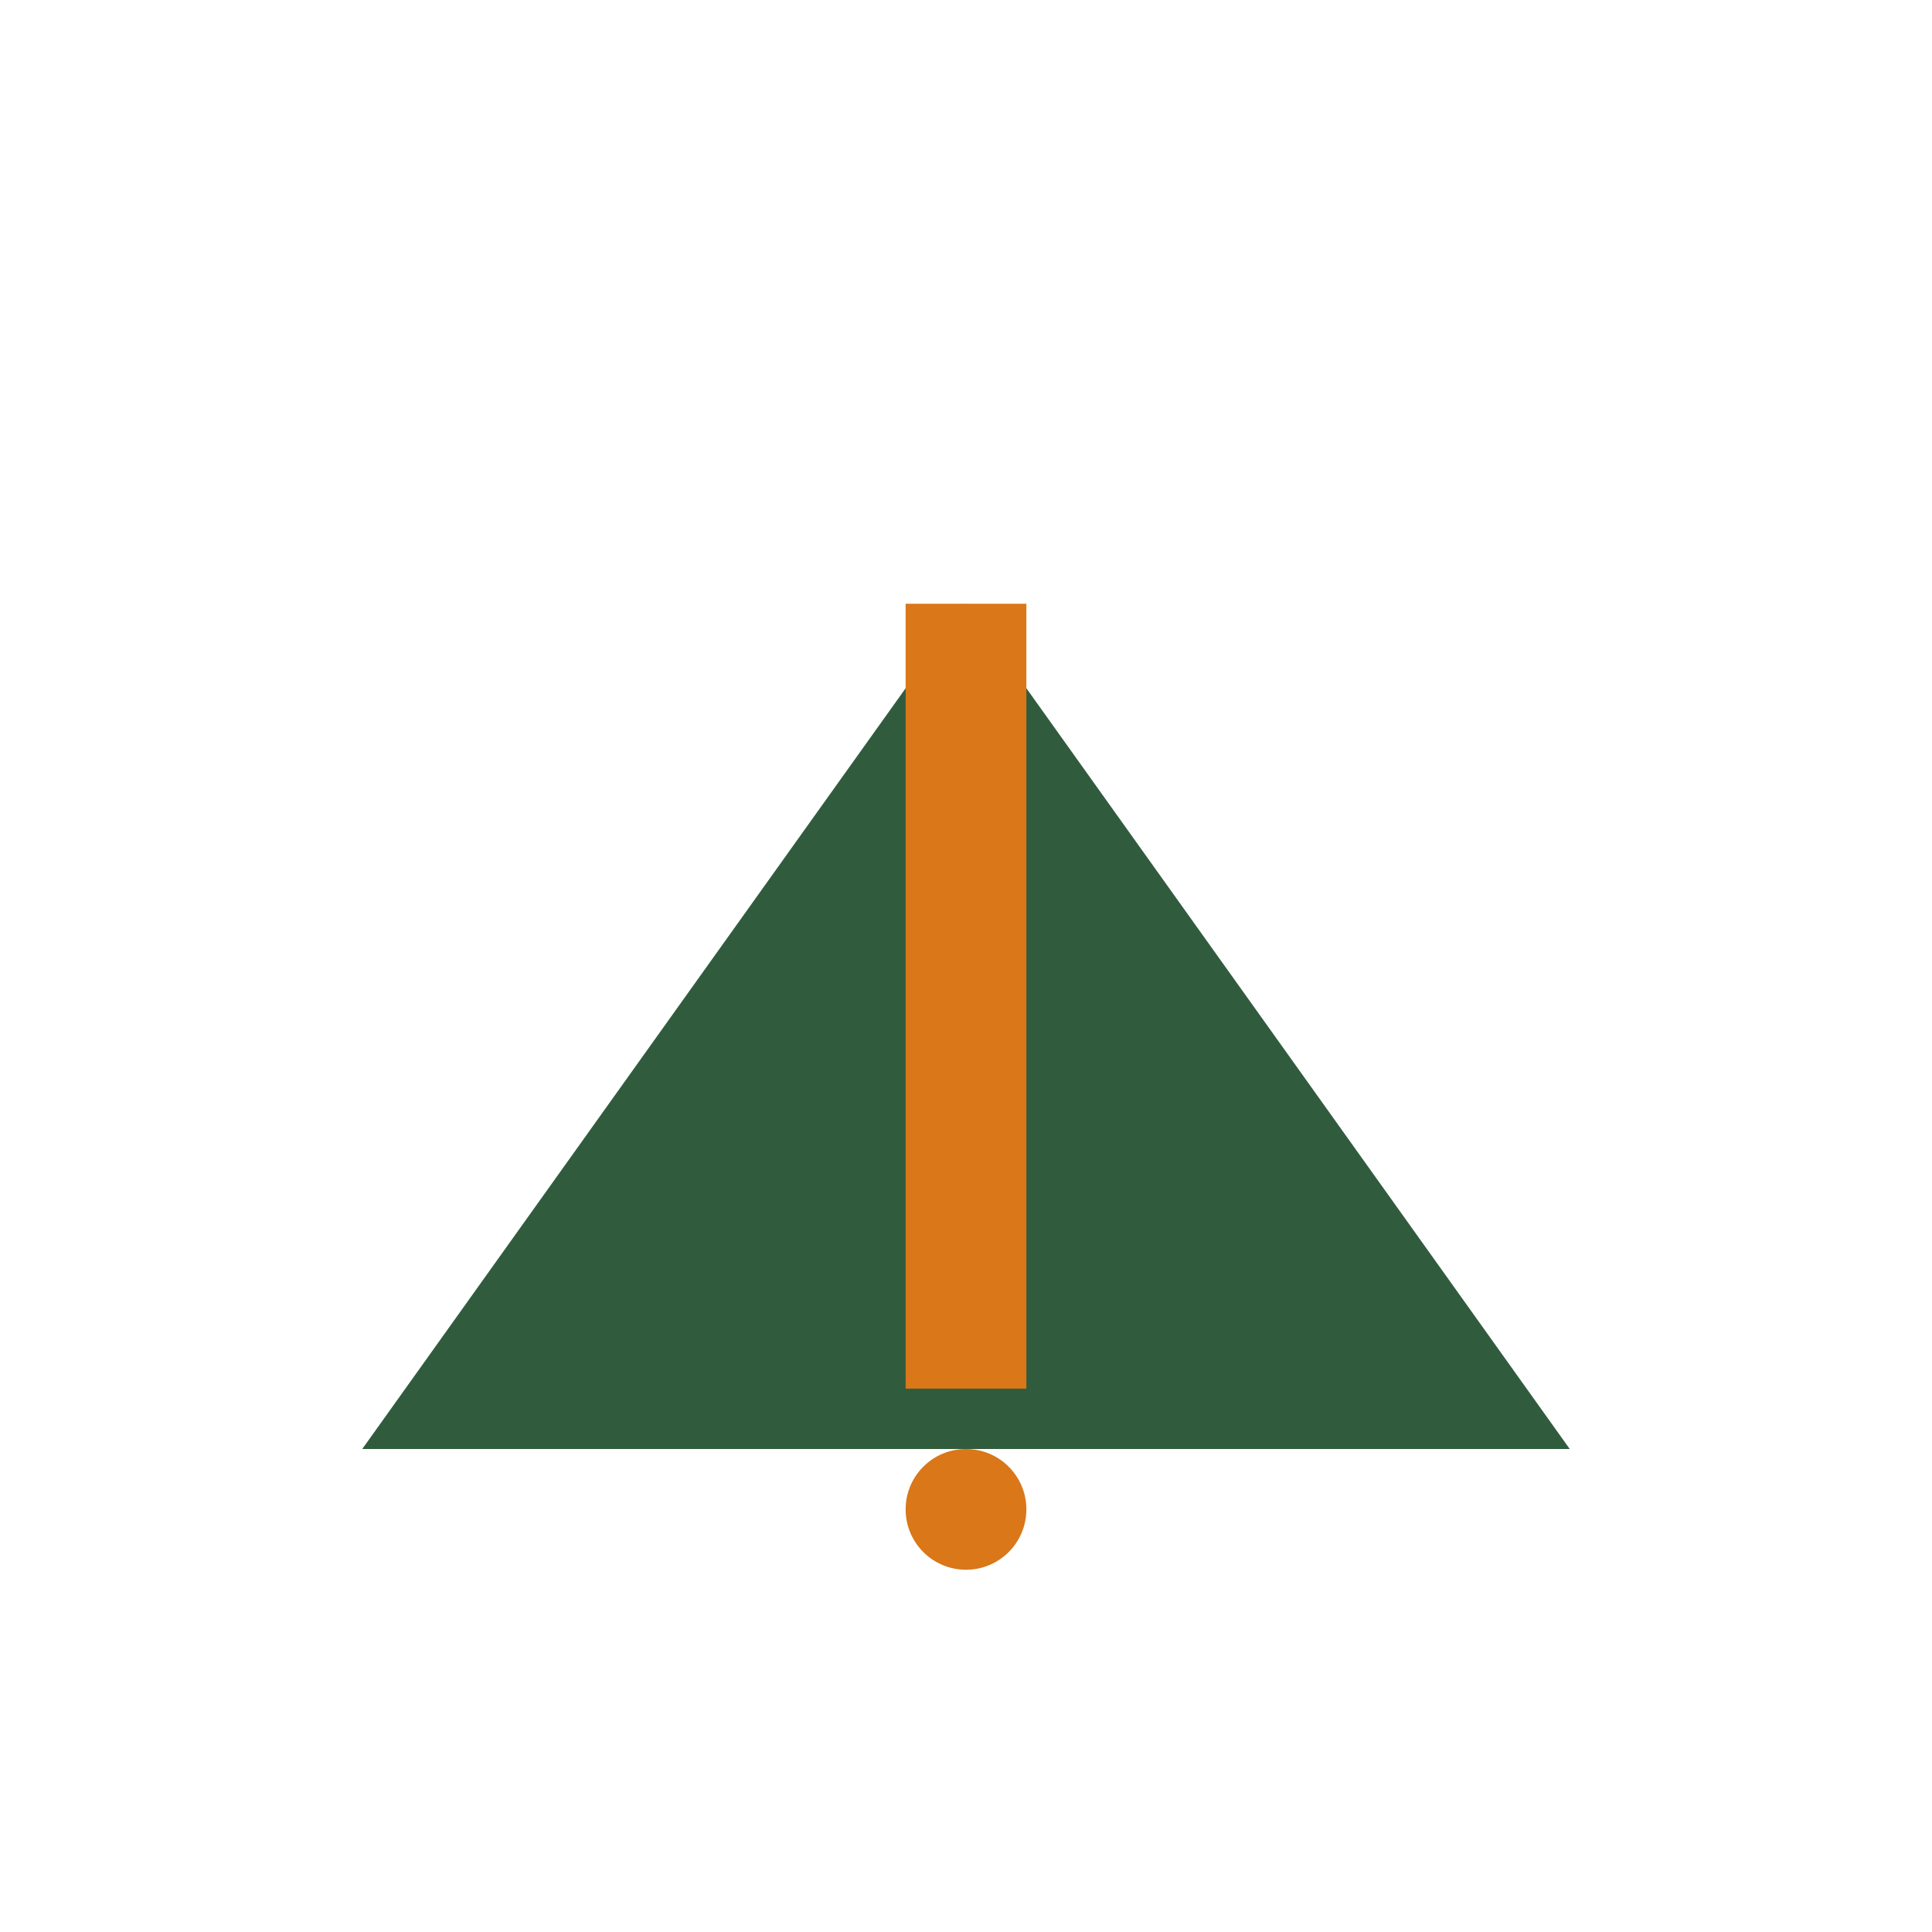 <?xml version="1.0" encoding="UTF-8"?>
<svg xmlns="http://www.w3.org/2000/svg" width="32" height="32" viewBox="0 0 32 32"><path d="M16 10L6 24h20L16 10z" fill="#305C3D"/><path d="M16 10v13" stroke="#D97719" stroke-width="2"/><circle cx="16" cy="25" r="1" fill="#D97719"/></svg>